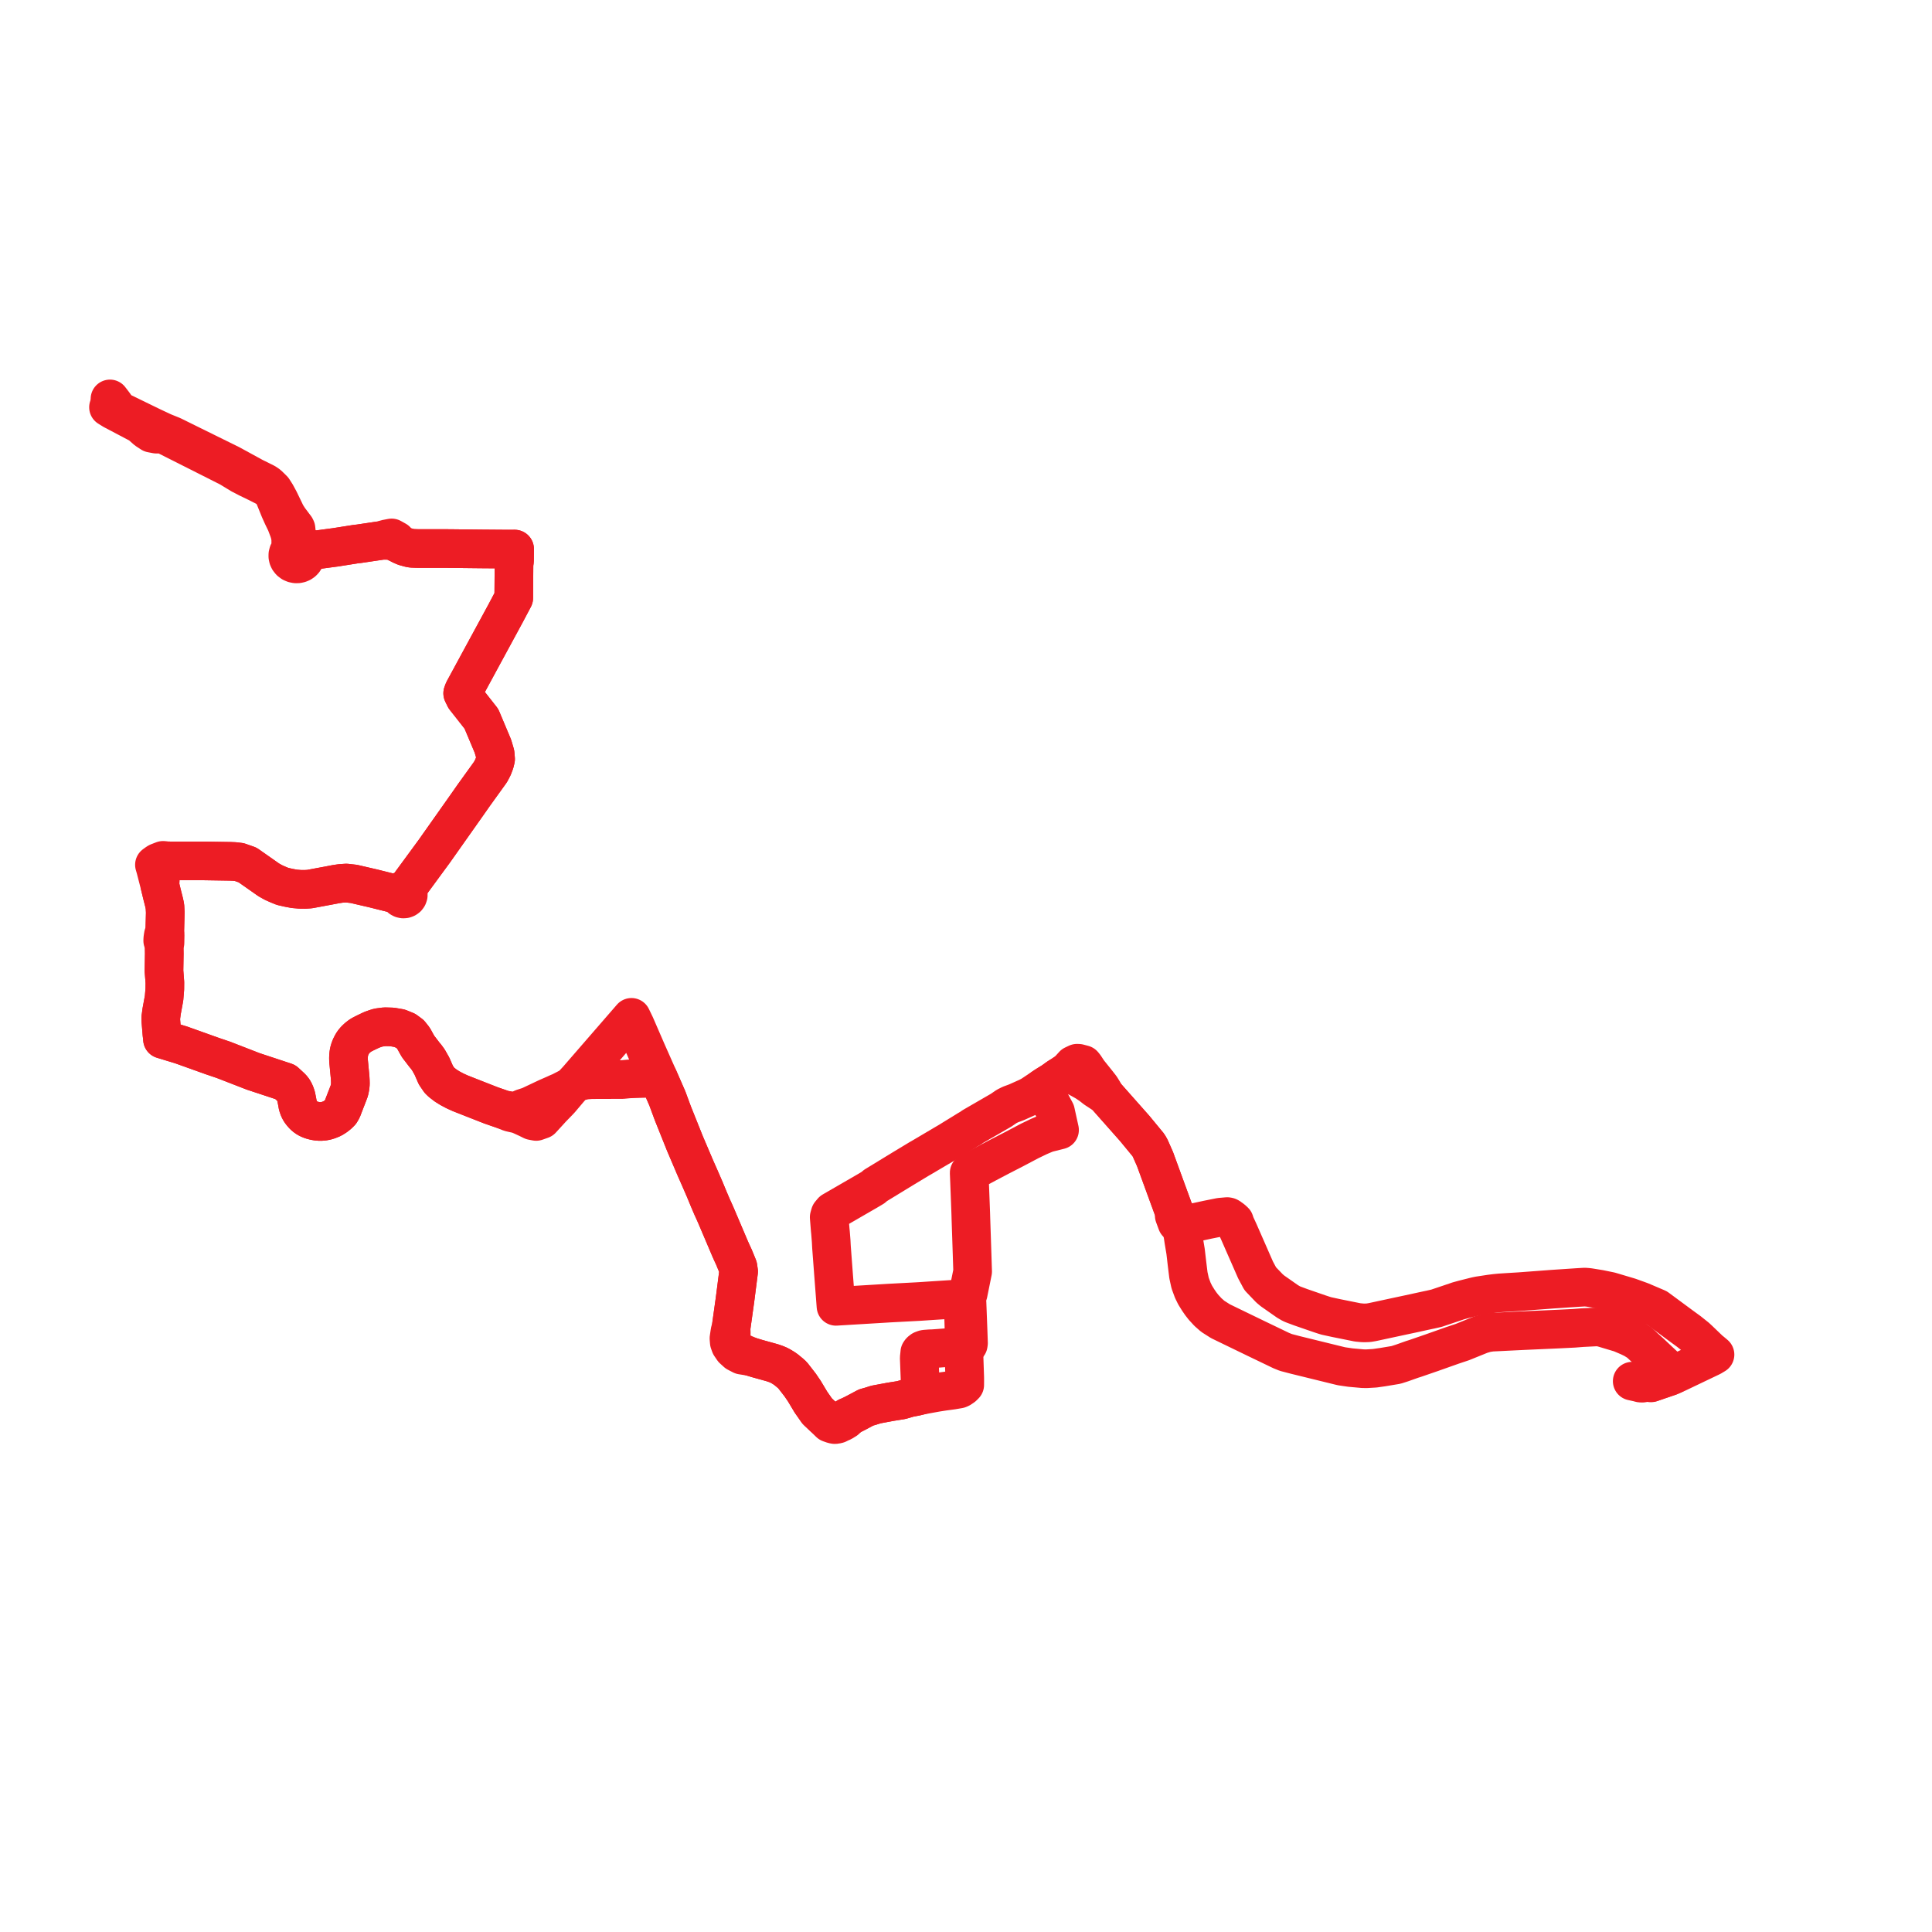     
<svg width="356.143" height="356.143" version="1.1"
     xmlns="http://www.w3.org/2000/svg">

  <title>Plan de ligne</title>
  <desc>Du 2025-06-23 au 9999-01-01</desc>

<path d='M 304.304 254.92 L 304.499 254.846 L 305.33 254.56 L 307.793 253.719 L 307.928 253.66 L 308.522 253.4 L 308.217 253.114 L 307.958 252.869 L 305.681 250.738 L 305.361 250.435 L 305.071 250.163 L 304.199 249.339 L 303.072 248.316 L 302.311 247.599 L 302.212 247.507 L 302.084 247.413 L 301.854 247.261 L 301.169 246.837 L 300.259 246.396 L 298.74 245.746 L 295.417 244.751 L 294.812 244.624 L 294.191 244.609 L 293.888 244.624 L 291.65 244.737 L 290.169 244.855 L 287.108 245.006 L 285.662 245.07 L 281.203 245.269 L 281 245.278 L 280.851 245.285 L 279.59 245.346 L 278.382 245.405 L 278.2 245.414 L 277.652 245.441 L 277.085 245.47 L 274.948 245.574 L 274.029 245.704 L 272.978 246.017 L 269.572 247.396 L 267.77 247.998 L 264.126 249.288 L 263.987 249.339 L 263.236 249.597 L 260.845 250.422 L 260.311 250.589 L 259.88 250.742 L 259.633 250.83 L 259.333 250.936 L 259.097 251.02 L 258.399 251.267 L 257.342 251.605 L 254.892 252.013 L 253.421 252.223 L 251.958 252.31 L 251.247 252.304 L 248.945 252.097 L 247.313 251.859 L 246.957 251.775 L 238.818 249.776 L 237.035 249.309 L 236.153 248.95 L 233.849 247.842 L 233.487 247.668 L 231.47 246.699 L 230.751 246.349 L 230.155 246.06 L 229.971 245.971 L 229.537 245.761 L 228.351 245.187 L 227.697 244.87 L 224.976 243.55 L 223.554 242.644 L 222.669 241.864 L 221.849 240.972 L 221.35 240.332 L 220.889 239.662 L 220.318 238.744 L 219.882 237.859 L 219.391 236.529 L 219.073 235.076 L 218.806 232.896 L 218.634 231.408 L 218.549 230.684 L 218.219 228.711 L 218.093 227.864 L 218.018 227.427 L 217.831 226.281 L 217.671 225.699 L 217.522 225.047 L 217.125 224.265 L 216.514 223.453 L 216.465 223.347 L 216.416 223.241 L 215.658 221.168 L 214.8 218.822 L 214.48 217.944 L 212.914 213.661 L 212.029 211.659 L 211.712 211.098 L 210.386 209.489 L 209.94 208.948 L 209.695 208.651 L 209.45 208.353 L 209.181 208.026 L 207.778 206.441 L 203.789 201.934 L 203.358 201.169 L 203.018 200.617 L 202.933 200.48 L 202.783 200.281 L 202.28 199.636 L 201.353 198.48 L 200.685 197.647 L 200.528 197.421 L 200.451 197.311 L 199.973 196.582 L 199.691 196.234 L 198.826 196.006 L 198.543 195.995 L 197.874 196.312 L 197.467 196.761 L 197.425 196.807 L 197.241 197.01 L 197.178 197.076 L 196.763 197.54 L 196.13 197.935 L 195.978 198.049 L 195.053 198.629 L 194.046 199.355 L 192.805 200.122 L 192.209 200.519 L 192.119 200.579 L 191.353 201.09 L 190.504 201.656 L 190.122 201.91 L 189.442 202.268 L 187.456 203.158 L 187.375 203.195 L 186.268 203.604 L 185.566 203.953 L 184.87 204.43 L 184.585 204.63 L 179.329 207.669 L 178.947 207.946 L 178.368 208.279 L 177.765 208.657 L 175.673 209.94 L 175.065 210.32 L 169.778 213.441 L 169.481 213.607 L 167.273 214.94 L 166.442 215.442 L 161.642 218.372 L 161.524 218.444 L 161.36 218.544 L 160.97 218.897 L 160.009 219.47 L 153.443 223.268 L 153.024 223.772 L 152.852 224.379 L 153.04 226.704 L 153.098 227.284 L 153.217 228.791 L 153.253 229.481 L 153.282 229.994 L 153.336 230.702 L 153.668 235.113 L 153.855 237.552 L 153.953 238.822 L 154.059 240.236 L 154.105 240.807 L 154.854 240.76 L 163.269 240.253 L 163.942 240.212 L 164.487 240.183 L 169.015 239.943 L 169.589 239.911 L 170.293 239.864 L 171.629 239.774 L 175.359 239.533 L 175.707 239.522 L 176.516 239.468 L 176.92 239.441 L 178.14 239.373 L 177.548 240.111 L 177.648 243.249 L 177.708 245.151 L 177.732 245.895 L 177.803 247.401 L 177.827 247.905 L 177.678 249.179 L 177.714 250.218 L 177.733 250.78 L 177.84 253.916 L 177.844 254.385 L 177.837 255.292 L 177.512 255.615 L 177.035 255.939 L 176.764 256.056 L 176.228 256.148 L 175.548 256.265 L 174.9 256.352 L 173.867 256.491 L 173.327 256.576 L 172.638 256.685 L 171.375 256.913 L 170.57 257.061 L 169.635 257.235 L 168.749 257.451 L 167.626 257.659 L 166.129 258.091 L 164.162 258.405 L 161.483 258.904 L 160.496 259.217 L 159.653 259.455 L 158.117 260.274 L 157.783 260.451 L 157.224 260.735 L 156.748 260.97 L 156.349 261.14 L 156.201 261.202 L 155.816 261.544 L 155.439 261.792 L 155.041 261.939 L 154.574 262.005 L 154.264 261.998 L 153.034 261.837 L 151.812 261.229 L 150.644 260.122 L 149.49 258.472 L 148.271 256.437 L 147.5 255.303 L 146.097 253.497 L 145.727 253.159 L 144.934 252.504 L 144.532 252.22 L 143.993 251.891 L 143.555 251.654 L 143.037 251.439 L 142.417 251.225 L 141.234 250.892 L 139.535 250.422 L 138.382 250.07 L 137.362 249.645 L 136.646 249.324 L 136.008 248.919 L 135.612 248.46 L 135.309 247.997 L 135.013 247.417 L 134.8 246.716 L 134.774 246.285 L 134.801 245.771 L 134.789 245.337 L 134.721 245.03 L 134.807 244.472 L 135.234 241.423 L 135.265 241.204 L 135.488 239.612 L 136.155 234.397 L 136.033 233.549 L 135.788 232.943 L 135.298 231.752 L 134.812 230.699 L 134.586 230.188 L 131.982 224.067 L 131.575 223.15 L 131.279 222.506 L 130.618 220.958 L 129.907 219.236 L 129 217.147 L 128.214 215.372 L 127.593 213.916 L 126.273 210.821 L 124.025 205.208 L 123.569 203.973 L 123.361 203.412 L 123.322 203.306 L 123.237 203.075 L 123.023 202.493 L 122.847 202.09 L 121.551 199.123 L 121.372 198.712 L 121.076 198.044 L 120.906 197.662 L 119.774 195.108 L 119.326 194.099 L 119.159 193.718 L 117.978 190.995 L 117.114 189.003 L 116.932 188.625 L 116.773 188.295 L 116.407 187.537 L 116.378 187.572 L 115.448 188.643 L 115.174 188.959 L 113.829 190.508 L 113.463 190.93 L 109.618 195.361 L 108.224 196.967 L 106.865 198.533 L 105.993 199.538 L 105.392 200.2 L 103.259 201.305 L 102.959 201.414 L 102.283 201.722 L 100.848 202.352 L 100.215 202.651 L 99.222 203.12 L 97.601 203.886 L 96.328 204.302 L 96.121 204.4 L 95.588 204.654 L 95.274 204.746 L 94.919 204.783 L 94.321 204.773 L 92.909 204.595 L 90.524 203.766 L 87.489 202.577 L 84.847 201.537 L 83.879 201.098 L 82.938 200.597 L 82.121 200.088 L 81.867 199.882 L 81.382 199.513 L 81.006 199.15 L 80.346 198.185 L 79.622 196.526 L 79.196 195.776 L 78.962 195.364 L 78.527 194.767 L 78.264 194.464 L 77.455 193.404 L 77.114 192.972 L 76.752 192.344 L 76.245 191.417 L 75.617 190.622 L 74.791 190.012 L 73.625 189.537 L 72.29 189.307 L 70.933 189.27 L 70.3 189.353 L 69.746 189.425 L 69.227 189.587 L 68.507 189.842 L 67.268 190.437 L 66.504 190.833 L 65.942 191.26 L 65.492 191.683 L 65.095 192.163 L 64.863 192.565 L 64.638 193.013 L 64.486 193.419 L 64.36 193.85 L 64.295 194.216 L 64.252 194.646 L 64.235 195.027 L 64.248 195.524 L 64.546 198.651 L 64.576 199.224 L 64.589 199.788 L 64.54 200.341 L 64.403 201.031 L 64.05 201.966 L 63.77 202.678 L 63.065 204.513 L 62.772 205.012 L 62.35 205.431 L 61.87 205.806 L 61.268 206.185 L 60.615 206.452 L 60.124 206.604 L 59.599 206.7 L 59.033 206.737 L 58.485 206.696 L 57.983 206.609 L 57.378 206.447 L 56.883 206.244 L 56.426 205.98 L 55.985 205.608 L 55.631 205.205 L 55.35 204.831 L 55.124 204.397 L 54.913 203.815 L 54.761 202.987 L 54.603 202.178 L 54.436 201.659 L 54.306 201.372 L 54.209 201.156 L 53.944 200.745 L 53.651 200.429 L 52.599 199.457 L 51.538 199.106 L 50.086 198.626 L 46.691 197.505 L 46.116 197.282 L 41.208 195.378 L 39.138 194.675 L 37.16 193.967 L 33.416 192.628 L 31.69 192.101 L 30.53 191.747 L 29.952 191.571 L 29.907 190.988 L 29.856 190.682 L 29.696 188.729 L 29.651 188.182 L 29.635 187.608 L 29.676 187.342 L 29.794 186.435 L 29.888 185.931 L 29.991 185.37 L 30.03 185.155 L 30.091 184.827 L 30.245 183.986 L 30.381 182.334 L 30.393 181.103 L 30.307 179.984 L 30.229 178.978 L 30.252 177.655 L 30.263 176.963 L 30.283 175.795 L 30.267 174.804 L 30.264 174.221 L 30.417 173.776 L 30.431 173.03 L 30.445 172.319 L 30.376 171.835 L 30.383 171.469 L 30.465 168.201 L 30.405 167.084 L 30.252 166.361 L 29.899 164.972 L 29.474 163.227 L 29.561 162.122 L 29.311 160.92 L 29.264 160.403 L 29.293 160.051 L 29.331 159.885 L 29.628 159.271 L 30.08 159.026 L 30.666 158.678 L 31.342 158.694 L 32.511 158.701 L 32.705 158.701 L 37.352 158.696 L 42.382 158.775 L 43.215 158.808 L 44.128 158.918 L 45.627 159.445 L 47.869 161.018 L 49.56 162.204 L 50.398 162.673 L 51.177 163.022 L 52.066 163.391 L 52.647 163.523 L 53.214 163.652 L 54.25 163.847 L 55.301 163.935 L 56.234 163.946 L 57.074 163.893 L 58.633 163.601 L 60.496 163.256 L 60.625 163.231 L 61.901 162.985 L 62.796 162.853 L 63.829 162.782 L 65.219 162.938 L 68.808 163.768 L 73.535 164.95 L 73.583 165.178 L 73.698 165.383 L 73.871 165.549 L 74.087 165.664 L 74.337 165.717 L 74.593 165.699 L 74.832 165.611 L 75.033 165.464 L 75.178 165.267 L 75.257 165.039 L 75.255 164.771 L 75.159 164.519 L 74.981 164.309 L 74.739 164.166 L 76.096 162.316 L 80.028 156.958 L 82.292 153.751 L 84.493 150.633 L 86.267 148.119 L 87.151 146.855 L 87.355 146.564 L 90.42 142.308 L 90.877 141.435 L 91.201 140.576 L 91.356 139.925 L 91.273 138.948 L 90.862 137.55 L 90.279 136.164 L 88.741 132.507 L 87.642 131.108 L 87.274 130.641 L 86.49 129.643 L 85.707 128.649 L 85.292 127.804 L 85.405 127.506 L 85.491 127.277 L 86.321 125.749 L 86.767 124.925 L 89.511 119.865 L 91.863 115.531 L 92.888 113.64 L 93.176 113.11 L 94.707 110.221 L 94.71 109.471 L 94.75 104.009 L 94.812 103.593 L 94.845 103.387 L 94.849 102.963 L 94.854 102.417 L 94.858 101.991 L 94.865 101.214 L 94.212 101.222 L 93.793 101.226 L 88.701 101.186 L 83.654 101.13 L 83.231 101.126 L 82.682 101.121 L 81.949 101.117 L 81.491 101.116 L 77.056 101.114 L 76.7 101.107 L 75.959 101.077 L 75.585 101.02 L 74.571 100.74 L 73.957 100.467 L 73.536 100.244 L 73.346 100.007 L 73.049 99.638 L 72.194 99.161 L 71.16 99.358 L 70.495 99.594 L 66.184 100.234 L 65.607 100.297 L 61.758 100.906 L 61.536 100.932 L 60.122 101.121 L 59.11 101.257 L 58.374 101.365 L 57.828 101.275 L 56.91 101.372 L 56.357 101.436 L 55.885 101.375 L 55.576 101.136 L 55.157 100.956 L 54.7 100.894 L 54.429 100.354 L 54.335 99.832 L 54.434 99.202 L 54.57 98.565 L 54.637 98.151 L 54.565 97.445 L 54.457 97.223 L 54.135 96.804 L 53.298 95.687 L 52.762 94.856 L 52.201 93.691 L 51.483 92.206 L 50.888 91.106 L 50.348 90.26 L 49.435 89.364 L 48.94 89.024 L 47.762 88.432 L 46.766 87.944 L 42.481 85.601 L 41.891 85.309 L 41.229 84.983 L 38.634 83.704 L 36.425 82.614 L 35.567 82.192 L 34.31 81.572 L 33.194 81.021 L 31.78 80.324 L 30.057 79.626 L 28 78.66 L 26.699 78.027 L 24.458 76.935 L 21.819 75.651 L 21.028 74.527 L 20.272 73.537' fill='transparent' stroke='#ed1c24' stroke-linecap='round' stroke-linejoin='round' stroke-width='7.123'/><path d='M 20 75.078 L 20.855 75.607 L 25.844 78.236 L 26.095 78.459 L 27.026 79.281 L 27.907 79.858 L 28.84 80.035 L 29.541 80.02 L 30.385 80.176 L 30.672 80.321 L 32.81 81.4 L 32.926 81.458 L 33.456 81.725 L 34.035 82.017 L 36.15 83.084 L 36.715 83.367 L 38.307 84.172 L 40.928 85.495 L 41.388 85.728 L 41.583 85.826 L 42.302 86.188 L 44.406 87.469 L 45.706 88.143 L 47.455 88.988 L 48.704 89.623 L 49.497 90.041 L 50.104 90.731 L 50.513 91.341 L 51.554 93.911 L 51.621 94.066 L 52.003 94.912 L 52.105 95.137 L 52.325 95.595 L 52.716 96.395 L 53.23 97.756 L 53.414 98.325 L 53.593 99.196 L 53.598 100.41 L 53.565 100.84 L 53.586 101.292 L 53.333 101.565 L 53.156 101.885 L 53.063 102.236 L 53.058 102.557 L 53.124 102.873 L 53.26 103.168 L 53.509 103.481 L 53.834 103.725 L 54.178 103.873 L 54.549 103.944 L 54.886 103.939 L 55.214 103.87 L 55.521 103.74 L 55.792 103.553 L 56.016 103.319 L 56.186 103.047 L 56.929 101.985 L 57.158 101.8 L 57.493 101.639 L 58.374 101.365 L 59.11 101.257 L 60.122 101.121 L 61.536 100.932 L 61.758 100.906 L 65.607 100.297 L 66.184 100.234 L 70.495 99.594 L 71.254 99.627 L 71.593 99.573 L 71.969 99.586 L 72.305 99.678 L 72.813 99.931 L 73.238 100.115 L 73.536 100.244 L 73.957 100.467 L 74.571 100.74 L 75.585 101.02 L 75.959 101.077 L 76.7 101.107 L 77.056 101.114 L 81.491 101.116 L 81.949 101.117 L 82.682 101.121 L 83.231 101.126 L 83.654 101.13 L 88.701 101.186 L 93.793 101.226 L 94.212 101.222 L 94.865 101.214 L 94.858 101.991 L 94.854 102.417 L 94.849 102.963 L 94.845 103.387 L 94.812 103.593 L 94.75 104.009 L 94.71 109.471 L 94.707 110.221 L 93.176 113.11 L 92.888 113.64 L 91.863 115.531 L 89.511 119.865 L 86.767 124.925 L 86.321 125.749 L 85.491 127.277 L 85.405 127.506 L 85.292 127.804 L 85.707 128.649 L 86.357 129.474 L 86.49 129.643 L 87.274 130.641 L 87.642 131.108 L 88.741 132.507 L 90.862 137.55 L 91.273 138.948 L 91.356 139.925 L 91.201 140.576 L 90.877 141.435 L 90.42 142.308 L 87.355 146.564 L 87.151 146.855 L 86.267 148.119 L 84.493 150.633 L 82.292 153.751 L 80.028 156.958 L 76.096 162.316 L 74.739 164.166 L 74.456 164.103 L 74.167 164.131 L 73.904 164.247 L 73.698 164.437 L 73.57 164.681 L 73.535 164.95 L 68.808 163.768 L 65.219 162.938 L 63.829 162.782 L 62.796 162.853 L 61.901 162.985 L 60.625 163.231 L 60.496 163.256 L 58.633 163.601 L 57.074 163.893 L 56.234 163.946 L 55.301 163.935 L 54.25 163.847 L 53.214 163.652 L 52.066 163.391 L 51.177 163.022 L 50.398 162.673 L 49.56 162.204 L 47.869 161.018 L 45.627 159.445 L 44.128 158.918 L 43.215 158.808 L 42.382 158.775 L 37.352 158.696 L 32.705 158.701 L 32.511 158.701 L 31.342 158.694 L 30.666 158.678 L 30.049 158.599 L 29.132 158.954 L 28.925 159.082 L 28.468 159.413 L 28.66 160.069 L 28.725 160.323 L 29.474 163.227 L 29.899 164.972 L 30.252 166.361 L 30.405 167.084 L 30.465 168.201 L 30.383 171.469 L 30.376 171.835 L 30.114 172.354 L 30.055 172.717 L 30.009 173.049 L 29.995 173.406 L 30.264 174.221 L 30.267 174.804 L 30.283 175.795 L 30.263 176.963 L 30.252 177.655 L 30.229 178.978 L 30.307 179.984 L 30.393 181.103 L 30.381 182.334 L 30.245 183.986 L 30.091 184.827 L 30.03 185.155 L 29.991 185.37 L 29.888 185.931 L 29.794 186.435 L 29.676 187.342 L 29.635 187.608 L 29.651 188.182 L 29.856 190.682 L 29.907 190.988 L 29.952 191.571 L 30.53 191.747 L 31.69 192.101 L 33.416 192.628 L 37.16 193.967 L 39.138 194.675 L 41.208 195.378 L 46.116 197.282 L 46.691 197.505 L 50.086 198.626 L 51.538 199.106 L 52.599 199.457 L 53.651 200.429 L 53.944 200.745 L 54.209 201.156 L 54.306 201.372 L 54.436 201.659 L 54.603 202.178 L 54.761 202.987 L 54.913 203.815 L 55.124 204.397 L 55.35 204.831 L 55.631 205.205 L 55.985 205.608 L 56.426 205.98 L 56.883 206.244 L 57.378 206.447 L 57.983 206.609 L 58.485 206.696 L 59.033 206.737 L 59.599 206.7 L 60.124 206.604 L 60.615 206.452 L 61.268 206.185 L 61.87 205.806 L 62.35 205.431 L 62.772 205.012 L 63.065 204.513 L 63.77 202.678 L 64.05 201.966 L 64.403 201.031 L 64.54 200.341 L 64.589 199.788 L 64.576 199.224 L 64.546 198.651 L 64.248 195.524 L 64.235 195.027 L 64.252 194.646 L 64.295 194.216 L 64.36 193.85 L 64.486 193.419 L 64.638 193.013 L 64.863 192.565 L 65.095 192.163 L 65.492 191.683 L 65.942 191.26 L 66.504 190.833 L 67.268 190.437 L 68.507 189.842 L 69.227 189.587 L 69.746 189.425 L 70.3 189.353 L 70.933 189.27 L 72.29 189.307 L 73.625 189.537 L 74.791 190.012 L 75.382 190.448 L 75.617 190.622 L 76.245 191.417 L 76.752 192.344 L 77.114 192.972 L 77.455 193.404 L 78.264 194.464 L 78.527 194.767 L 78.962 195.364 L 79.196 195.776 L 79.622 196.526 L 80.346 198.185 L 81.006 199.15 L 81.382 199.513 L 81.867 199.882 L 82.121 200.088 L 82.938 200.597 L 83.879 201.098 L 84.847 201.537 L 87.489 202.577 L 90.524 203.766 L 92.909 204.595 L 93.999 205.046 L 94.599 205.188 L 95.484 205.382 L 95.717 205.478 L 96.11 205.641 L 96.338 205.746 L 97.278 206.179 L 98.103 206.586 L 98.537 206.668 L 98.839 206.725 L 99.842 206.371 L 101.078 205.019 L 101.734 204.301 L 102.952 203.047 L 103.303 202.671 L 105.392 200.2 L 105.993 199.538 L 106.972 199.318 L 107.893 199.112 L 109.012 199.02 L 114.757 199.001 L 115.961 198.884 L 117.242 198.843 L 120.349 198.744 L 120.813 198.73 L 121.372 198.712 L 121.551 199.123 L 122.847 202.09 L 123.023 202.493 L 123.237 203.075 L 123.322 203.306 L 123.361 203.412 L 123.569 203.973 L 124.025 205.208 L 126.273 210.821 L 128.214 215.372 L 129 217.147 L 129.907 219.236 L 130.618 220.958 L 131.279 222.506 L 131.575 223.15 L 131.982 224.067 L 134.586 230.188 L 134.812 230.699 L 135.298 231.752 L 135.788 232.943 L 136.033 233.549 L 136.155 234.397 L 135.488 239.612 L 135.265 241.204 L 135.234 241.423 L 134.807 244.472 L 134.721 245.03 L 134.596 245.323 L 134.517 245.741 L 134.374 246.714 L 134.433 247.42 L 134.635 247.983 L 135.13 248.71 L 135.826 249.339 L 136.732 249.807 L 138.382 250.07 L 139.535 250.422 L 141.234 250.892 L 142.417 251.225 L 143.037 251.439 L 143.555 251.654 L 143.993 251.891 L 144.532 252.22 L 144.934 252.504 L 145.727 253.159 L 146.097 253.497 L 147.5 255.303 L 148.271 256.437 L 149.49 258.472 L 150.644 260.122 L 151.812 261.229 L 152.931 262.324 L 153.571 262.548 L 153.871 262.606 L 154.105 262.59 L 154.447 262.507 L 154.807 262.324 L 155.301 262.113 L 155.607 261.913 L 155.883 261.751 L 156.053 261.602 L 156.124 261.507 L 156.152 261.417 L 156.172 261.329 L 156.201 261.202 L 156.349 261.14 L 156.748 260.97 L 157.224 260.735 L 157.783 260.451 L 158.117 260.274 L 159.653 259.455 L 160.496 259.217 L 161.483 258.904 L 164.162 258.405 L 166.129 258.091 L 167.626 257.659 L 168.749 257.451 L 169.635 257.235 L 169.66 256.72 L 169.672 256.562 L 169.59 253.941 L 169.45 250.304 L 169.537 249.499 L 169.548 249.32 L 169.679 249.127 L 169.85 248.97 L 170.014 248.865 L 170.398 248.724 L 170.632 248.693 L 171.428 248.633 L 171.974 248.617 L 173.067 248.538 L 174.265 248.446 L 175.84 248.32 L 176.365 248.319 L 176.661 248.365 L 177.379 248.095 L 177.827 247.905 L 178.491 247.854 L 178.534 247.584 L 178.527 247.395 L 178.47 245.738 L 178.374 243.218 L 178.294 241.106 L 178.272 240.524 L 178.255 240.083 L 178.14 239.373 L 178.456 238.547 L 178.534 238.162 L 179.296 234.395 L 179.188 231.043 L 179.172 230.562 L 179.133 229.383 L 178.976 224.688 L 178.949 223.742 L 178.919 222.92 L 178.737 218.156 L 178.697 217.14 L 178.658 216.198 L 179.489 215.751 L 181.985 214.413 L 182.726 214.023 L 183.448 213.643 L 184.3 213.195 L 185.27 212.696 L 186.776 211.922 L 186.976 211.818 L 189.83 210.312 L 191.524 209.497 L 192.216 209.202 L 192.957 208.893 L 194.479 208.512 L 194.697 208.458 L 195.316 208.301 L 195.048 207.084 L 194.811 206.008 L 194.659 205.316 L 194.574 204.924 L 194.221 204.268 L 193.714 203.323 L 193.225 202.411 L 193.078 202.138 L 192.859 201.73 L 192.744 201.516 L 192.538 201.118 L 192.209 200.519 L 192.805 200.122 L 194.046 199.355 L 195.053 198.629 L 195.978 198.049 L 196.13 197.935 L 196.763 197.54 L 198.116 198.294 L 199.952 199.318 L 200.165 199.436 L 201.121 200.083 L 201.75 200.576 L 201.903 200.697 L 203.789 201.934 L 207.778 206.441 L 209.181 208.026 L 209.45 208.353 L 209.695 208.651 L 209.94 208.948 L 210.386 209.489 L 211.712 211.098 L 212.029 211.659 L 212.503 212.73 L 212.914 213.661 L 214.48 217.944 L 214.8 218.822 L 215.658 221.168 L 216.416 223.241 L 216.465 223.347 L 216.514 223.453 L 216.46 224.093 L 216.958 225.441 L 217.231 225.64 L 217.671 225.699 L 218.286 225.688 L 218.547 225.649 L 219.034 225.596 L 219.6 225.49 L 222.685 224.826 L 224.927 224.377 L 226.234 224.262 L 226.445 224.307 L 226.636 224.407 L 226.709 224.471 L 227.145 224.78 L 227.549 225.15 L 227.612 225.355 L 227.769 225.784 L 228.138 226.581 L 228.35 227.04 L 228.83 228.134 L 229.028 228.586 L 229.291 229.187 L 229.875 230.516 L 231.304 233.775 L 231.453 234.114 L 231.54 234.277 L 232.312 235.717 L 232.563 235.98 L 233.89 237.365 L 234.012 237.494 L 234.592 237.978 L 237.341 239.901 L 238.04 240.309 L 238.427 240.474 L 239.807 240.988 L 242.284 241.844 L 243.284 242.189 L 243.801 242.358 L 244.101 242.456 L 244.54 242.588 L 246.327 242.975 L 250.267 243.768 L 251.093 243.846 L 251.521 243.863 L 252.28 243.834 L 252.986 243.713 L 254.277 243.436 L 257.49 242.745 L 260.907 242.015 L 261.185 241.95 L 261.355 241.911 L 263.168 241.519 L 263.708 241.407 L 264.797 241.159 L 268.38 239.953 L 268.758 239.819 L 269.78 239.537 L 271.771 239.036 L 272.144 238.947 L 272.641 238.844 L 274.736 238.525 L 275.68 238.407 L 276.514 238.327 L 278.055 238.227 L 279.519 238.139 L 280.14 238.1 L 285.233 237.719 L 285.459 237.702 L 285.553 237.695 L 285.711 237.681 L 286.125 237.651 L 290.763 237.341 L 292.117 237.261 L 292.641 237.3 L 292.933 237.332 L 293.182 237.371 L 293.482 237.419 L 294.893 237.651 L 296.814 238.044 L 298.385 238.511 L 300.239 239.063 L 300.377 239.106 L 301.782 239.61 L 301.982 239.683 L 302.021 239.698 L 302.153 239.745 L 302.557 239.895 L 304.523 240.733 L 305.412 241.111 L 305.471 241.136 L 310.002 244.484 L 310.917 245.15 L 311.333 245.453 L 311.577 245.648 L 312.444 246.341 L 312.679 246.529 L 313.168 246.983 L 314.813 248.562 L 315.062 248.8 L 315.186 248.919 L 315.509 249.171 L 316.143 249.707 L 315.46 250.117 L 315.379 250.153 L 315.262 250.21 L 312.496 251.531 L 309.592 252.919 L 309.436 252.994 L 309.279 253.068 L 309.025 253.18 L 308.522 253.4 L 307.928 253.66 L 307.793 253.719 L 305.33 254.56 L 304.499 254.846 L 303.647 254.805 L 302.747 254.974 L 302.403 254.959 L 301.976 254.84 L 301.541 254.745 L 300.881 254.601' fill='transparent' stroke='#ed1c24' stroke-linecap='round' stroke-linejoin='round' stroke-width='7.123'/>
</svg>
